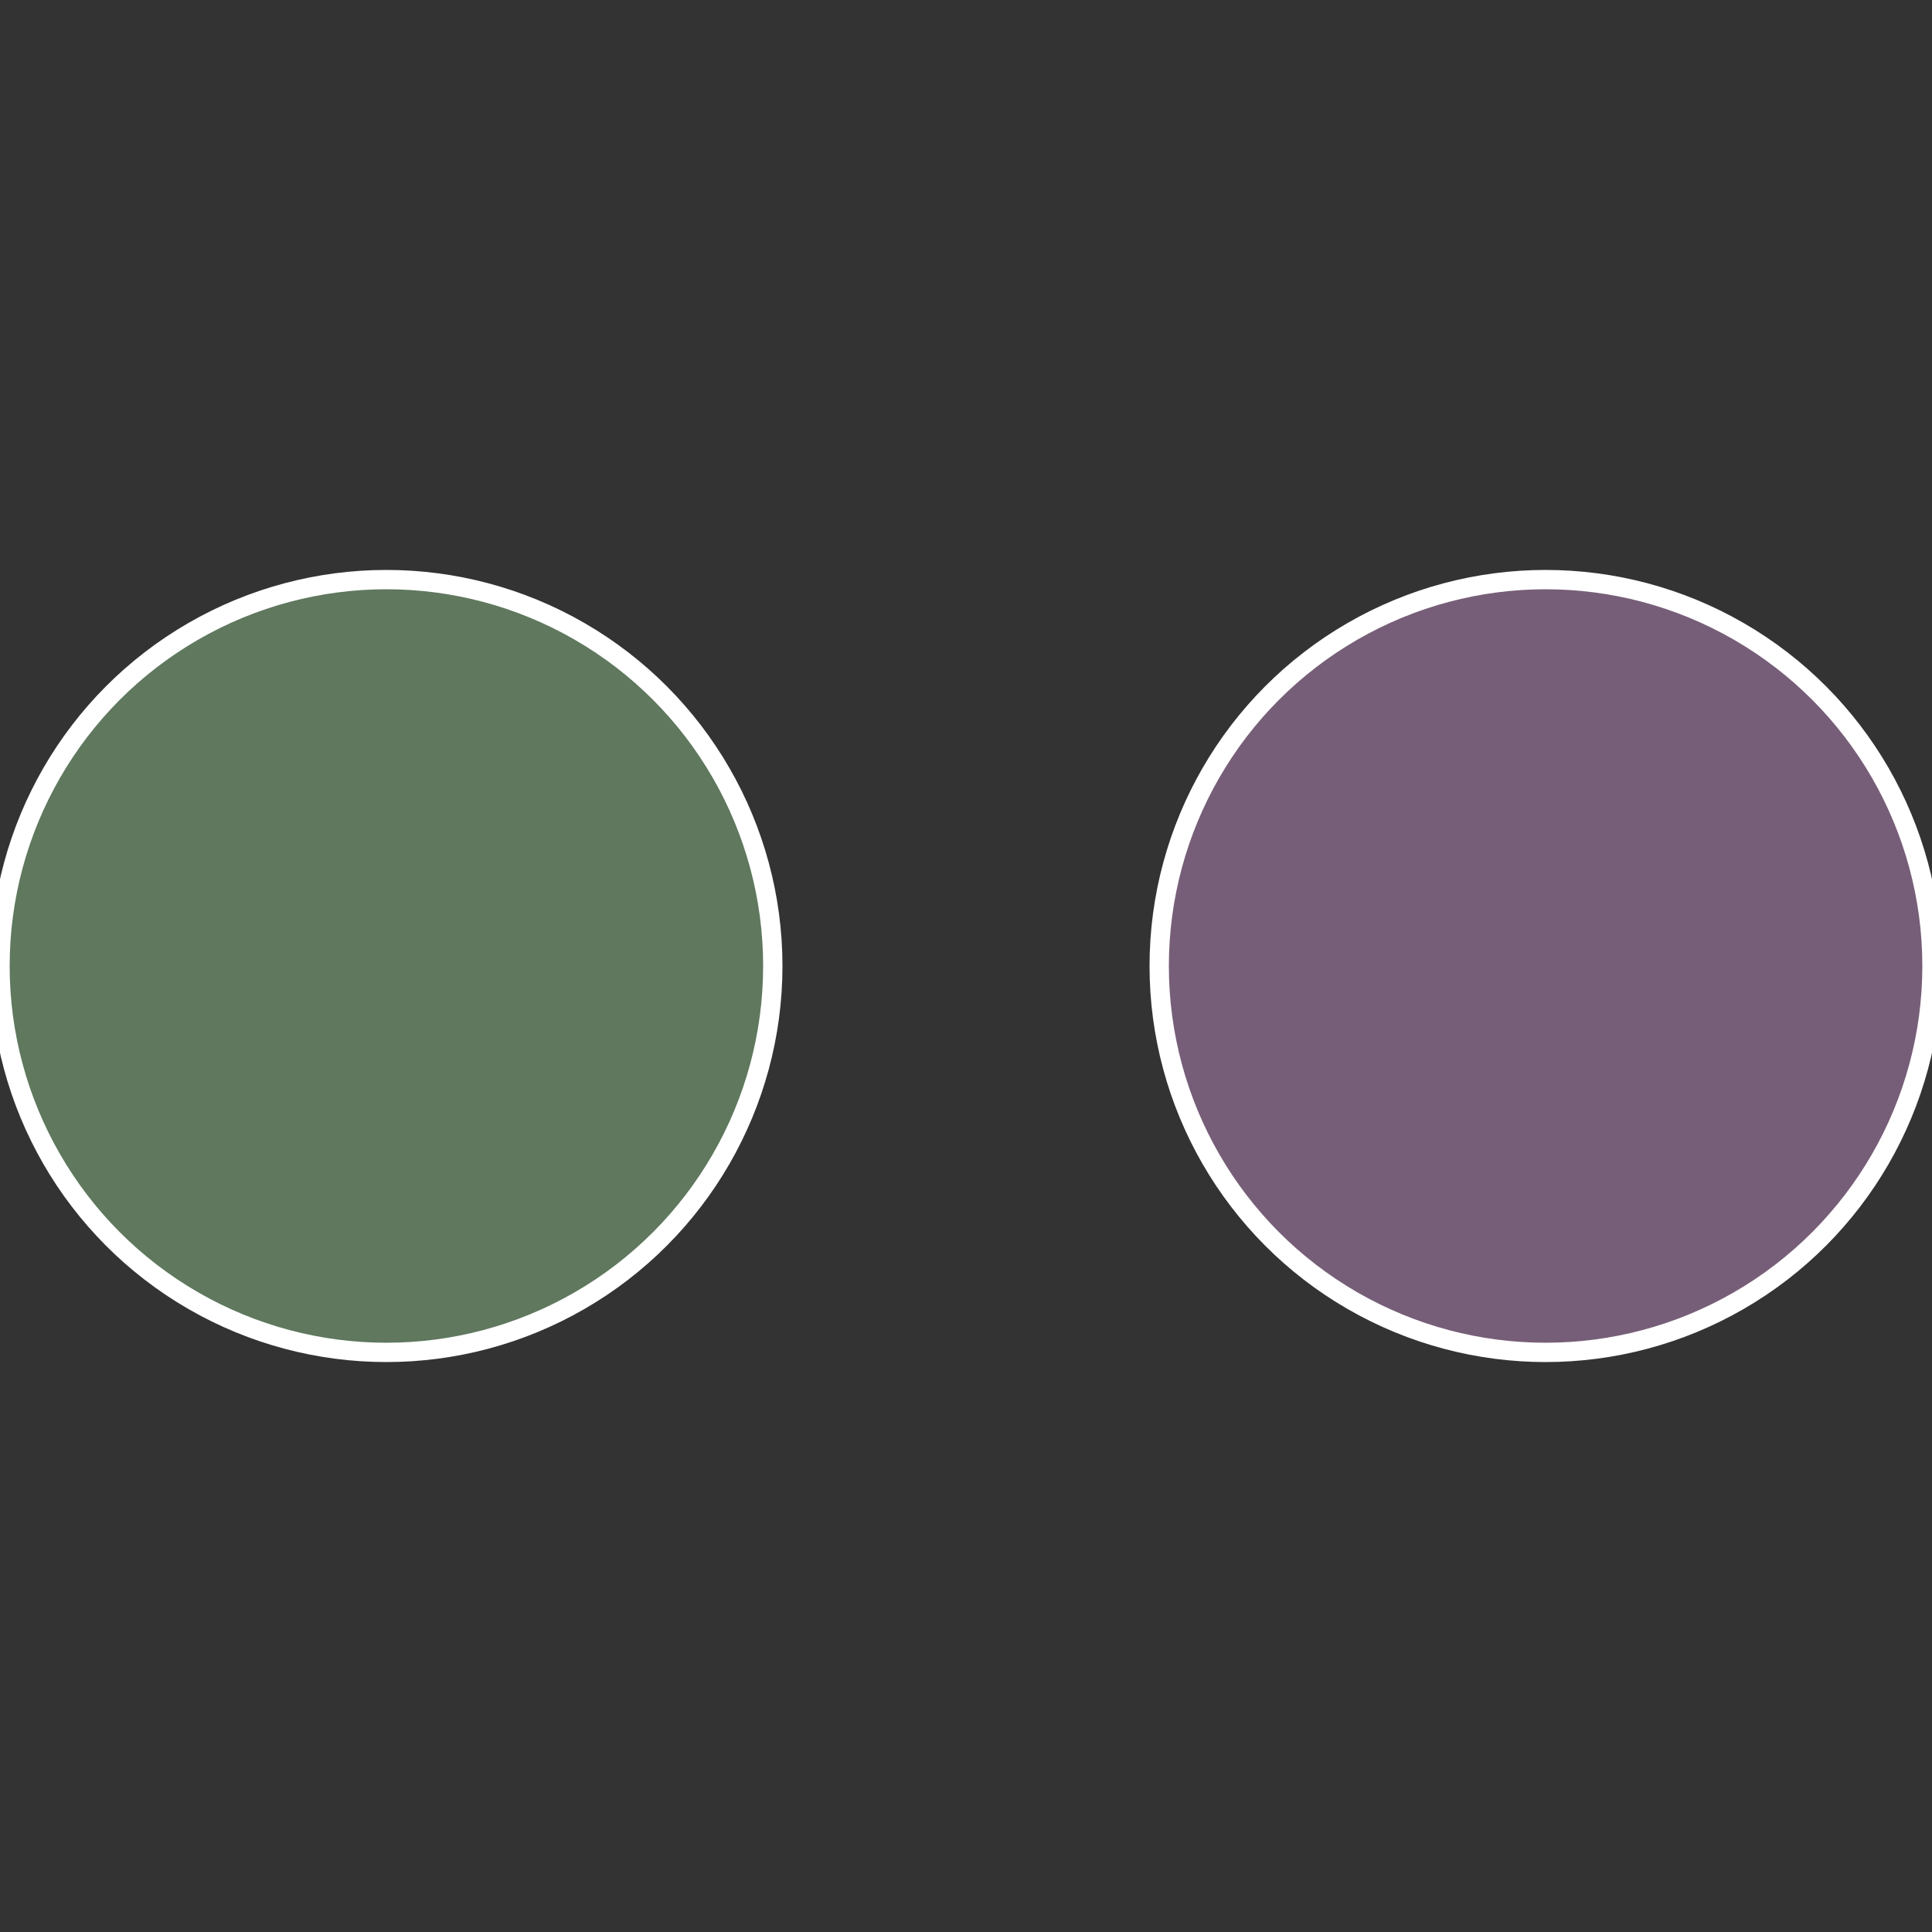 <?xml version="1.0" standalone="no"?>
<svg width="500" height="500" viewBox="-1 -1 2 2" xmlns="http://www.w3.org/2000/svg">
 
                <rect x="-1" y="-1" width="2" height="2" fill="#333333" stroke="none"/>
 
                <circle cx="0.6" cy="0" r="0.4" fill="#775e78" stroke="#fff" stroke-width="1%" />
             
                <circle cx="-0.6" cy="7.3478807948841E-17" r="0.4" fill="#5f785e" stroke="#fff" stroke-width="1%" />
            </svg>
